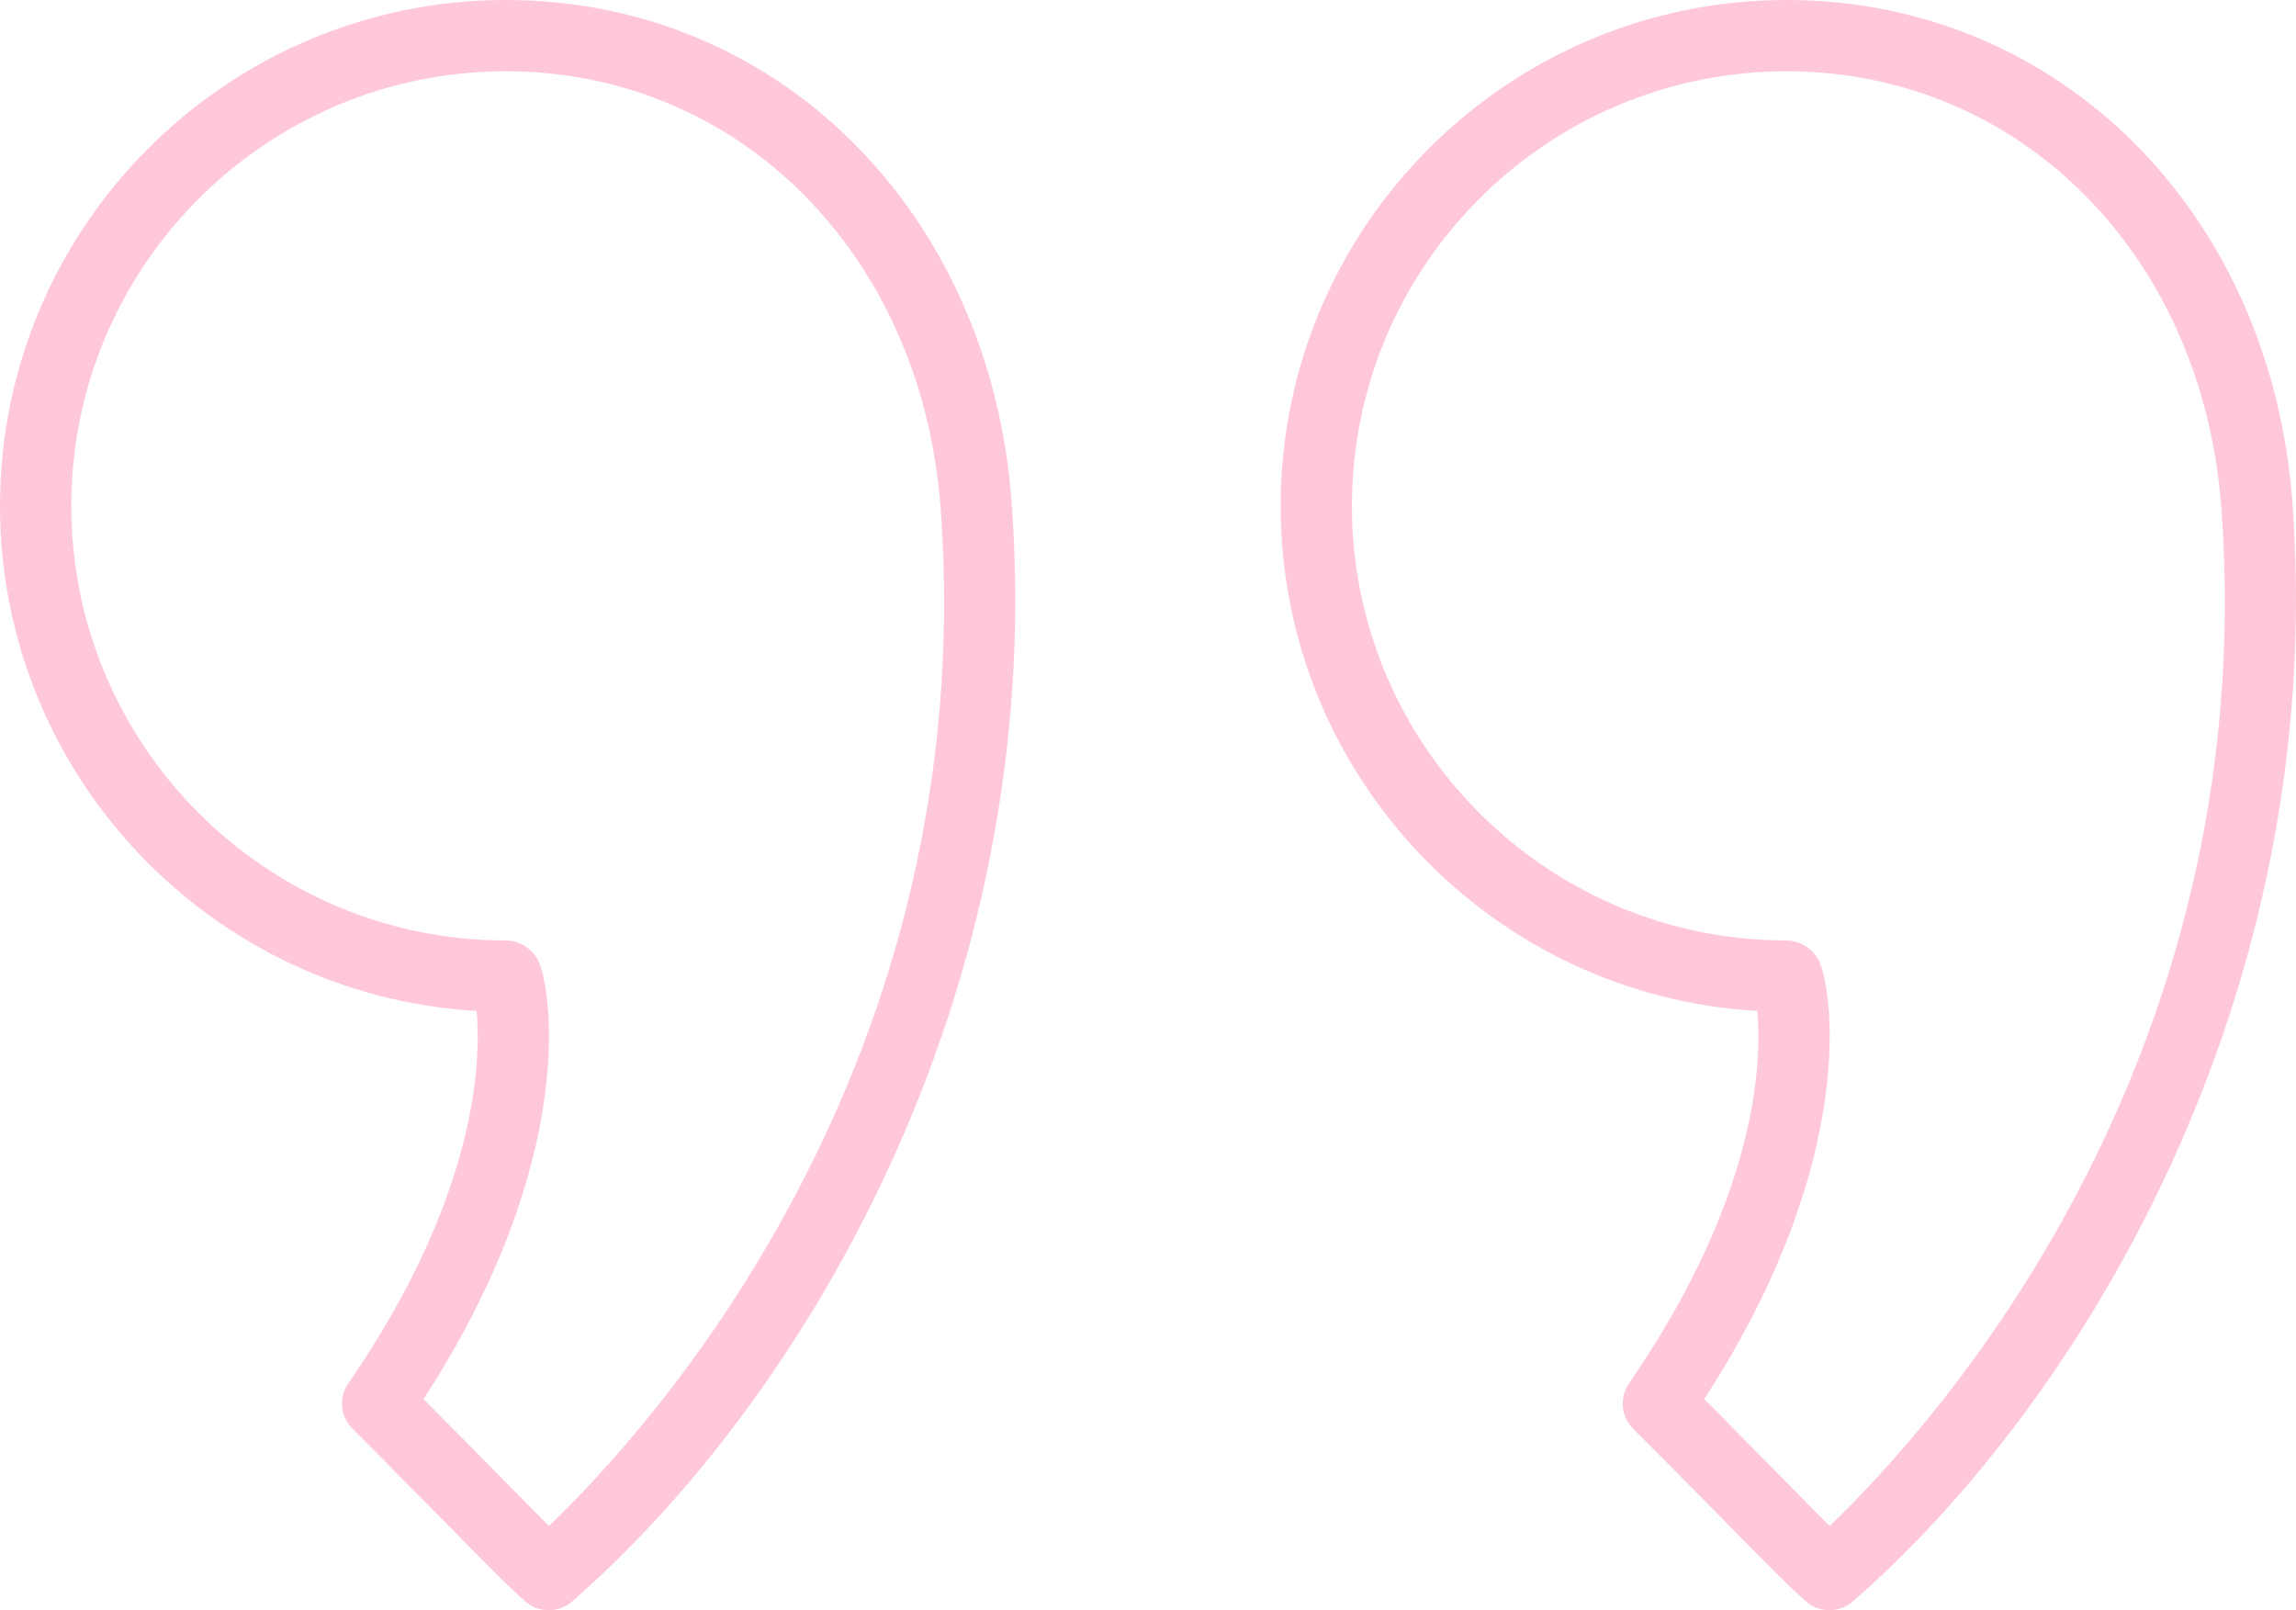 <svg width="154" height="108" viewBox="0 0 154 108" fill="none" xmlns="http://www.w3.org/2000/svg">
<g opacity="0.6">
<path d="M31.966 67.804C32.275 71.136 32.039 80.192 23.363 92.785C22.706 93.735 22.825 95.017 23.64 95.832C27.178 99.368 29.368 101.6 30.904 103.162C32.924 105.222 33.846 106.16 35.196 107.383C36.097 108.193 37.46 108.207 38.371 107.413C53.494 94.256 70.291 67.067 67.86 33.756C66.436 14.197 52.167 3.95395e-05 33.934 4.11335e-05C15.223 4.27693e-05 -7.67757e-05 15.219 -7.514e-05 33.929C-7.35621e-05 51.978 14.168 66.78 31.966 67.804ZM33.934 4.781C49.592 4.781 61.852 17.113 63.092 34.102C65.826 71.565 43.554 95.901 36.825 102.345C36.169 101.698 35.419 100.937 34.315 99.812C32.984 98.458 31.163 96.604 28.408 93.84C38.941 77.615 36.953 66.053 36.083 64.396C35.669 63.609 34.822 63.079 33.934 63.079C17.859 63.079 4.782 50.003 4.782 33.929C4.782 17.858 17.859 4.781 33.934 4.781Z" fill="#FF6599" fill-opacity="0.6"/>
<path d="M117.866 67.805C118.177 71.127 117.948 80.176 109.263 92.785C108.609 93.736 108.726 95.017 109.54 95.832C113.071 99.362 115.258 101.592 116.792 103.153C118.819 105.217 119.744 106.158 121.093 107.384C121.995 108.194 123.358 108.206 124.268 107.416C139.391 94.258 156.191 67.074 153.765 33.757C152.336 14.2 138.065 0 119.832 0C101.121 0 85.898 15.22 85.898 33.93C85.898 51.981 100.066 66.785 117.866 67.805ZM119.832 4.782C135.487 4.782 147.755 17.113 148.997 34.105C151.724 71.578 129.452 95.904 122.723 102.346C122.065 101.699 121.313 100.933 120.206 99.805C118.878 98.451 117.059 96.6 114.308 93.841C124.841 77.613 122.854 66.054 121.983 64.399C121.569 63.612 120.72 63.08 119.832 63.08C103.757 63.08 90.679 50.003 90.679 33.93C90.679 17.858 103.757 4.782 119.832 4.782Z" fill="#FF6599" fill-opacity="0.6"/>
</g>
</svg>
